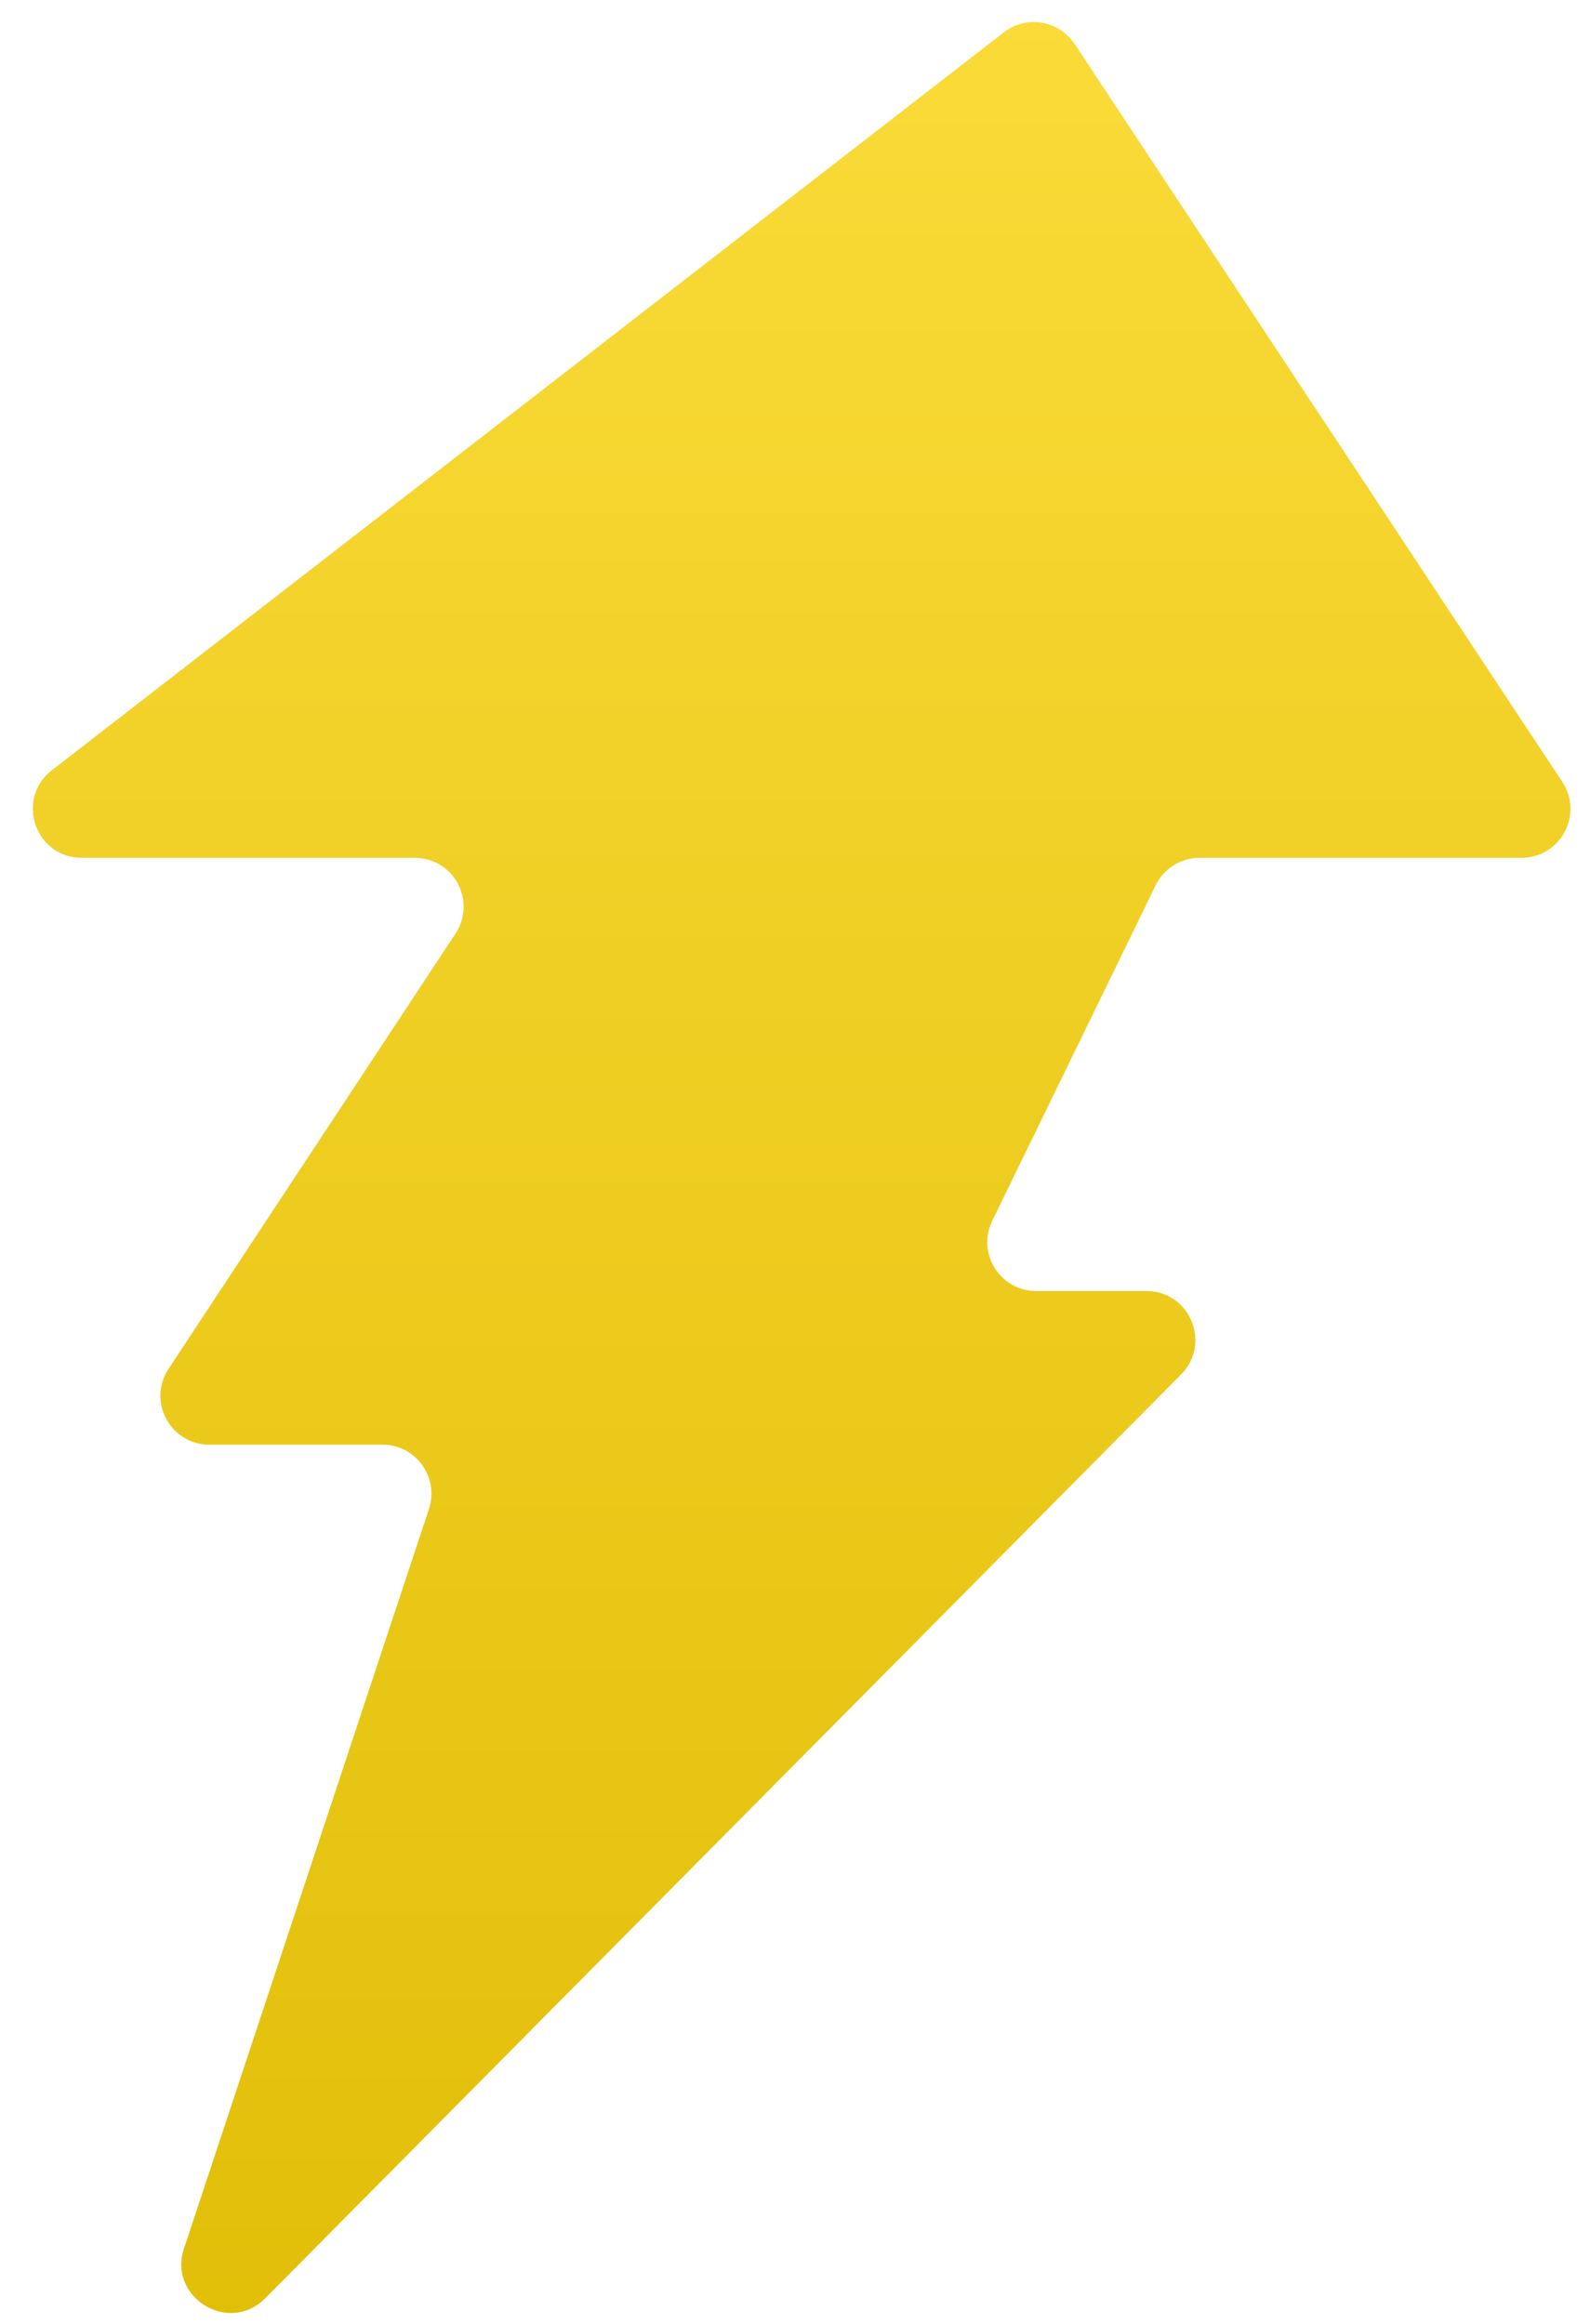 <svg width="26" height="38" viewBox="0 0 26 38" fill="none" xmlns="http://www.w3.org/2000/svg">
<path d="M19.314 22.474C19.814 21.969 19.457 21.111 18.746 21.111H16.945C16.354 21.111 15.967 20.492 16.226 19.961L18.897 14.477C19.031 14.201 19.31 14.027 19.616 14.027H24.879C25.517 14.027 25.898 13.318 25.547 12.786L17.573 0.72C17.316 0.331 16.783 0.243 16.415 0.529L0.848 12.595C0.245 13.062 0.576 14.027 1.338 14.027H6.781C7.418 14.027 7.799 14.735 7.448 15.267L2.756 22.383C2.405 22.915 2.787 23.623 3.424 23.623H6.255C6.8 23.623 7.186 24.157 7.014 24.675L3.009 36.766C2.743 37.568 3.742 38.181 4.337 37.581L19.314 22.474Z" fill="url(#paint0_linear_301_509)"/>
<defs>
<linearGradient id="paint0_linear_301_509" x1="12.683" y1="0" x2="12.683" y2="40" gradientUnits="userSpaceOnUse">
<stop stop-color="#FADB38"/>
<stop offset="1" stop-color="#E0BD06"/>
<stop offset="1" stop-color="#E0BD06"/>
</linearGradient>
</defs>
</svg>
